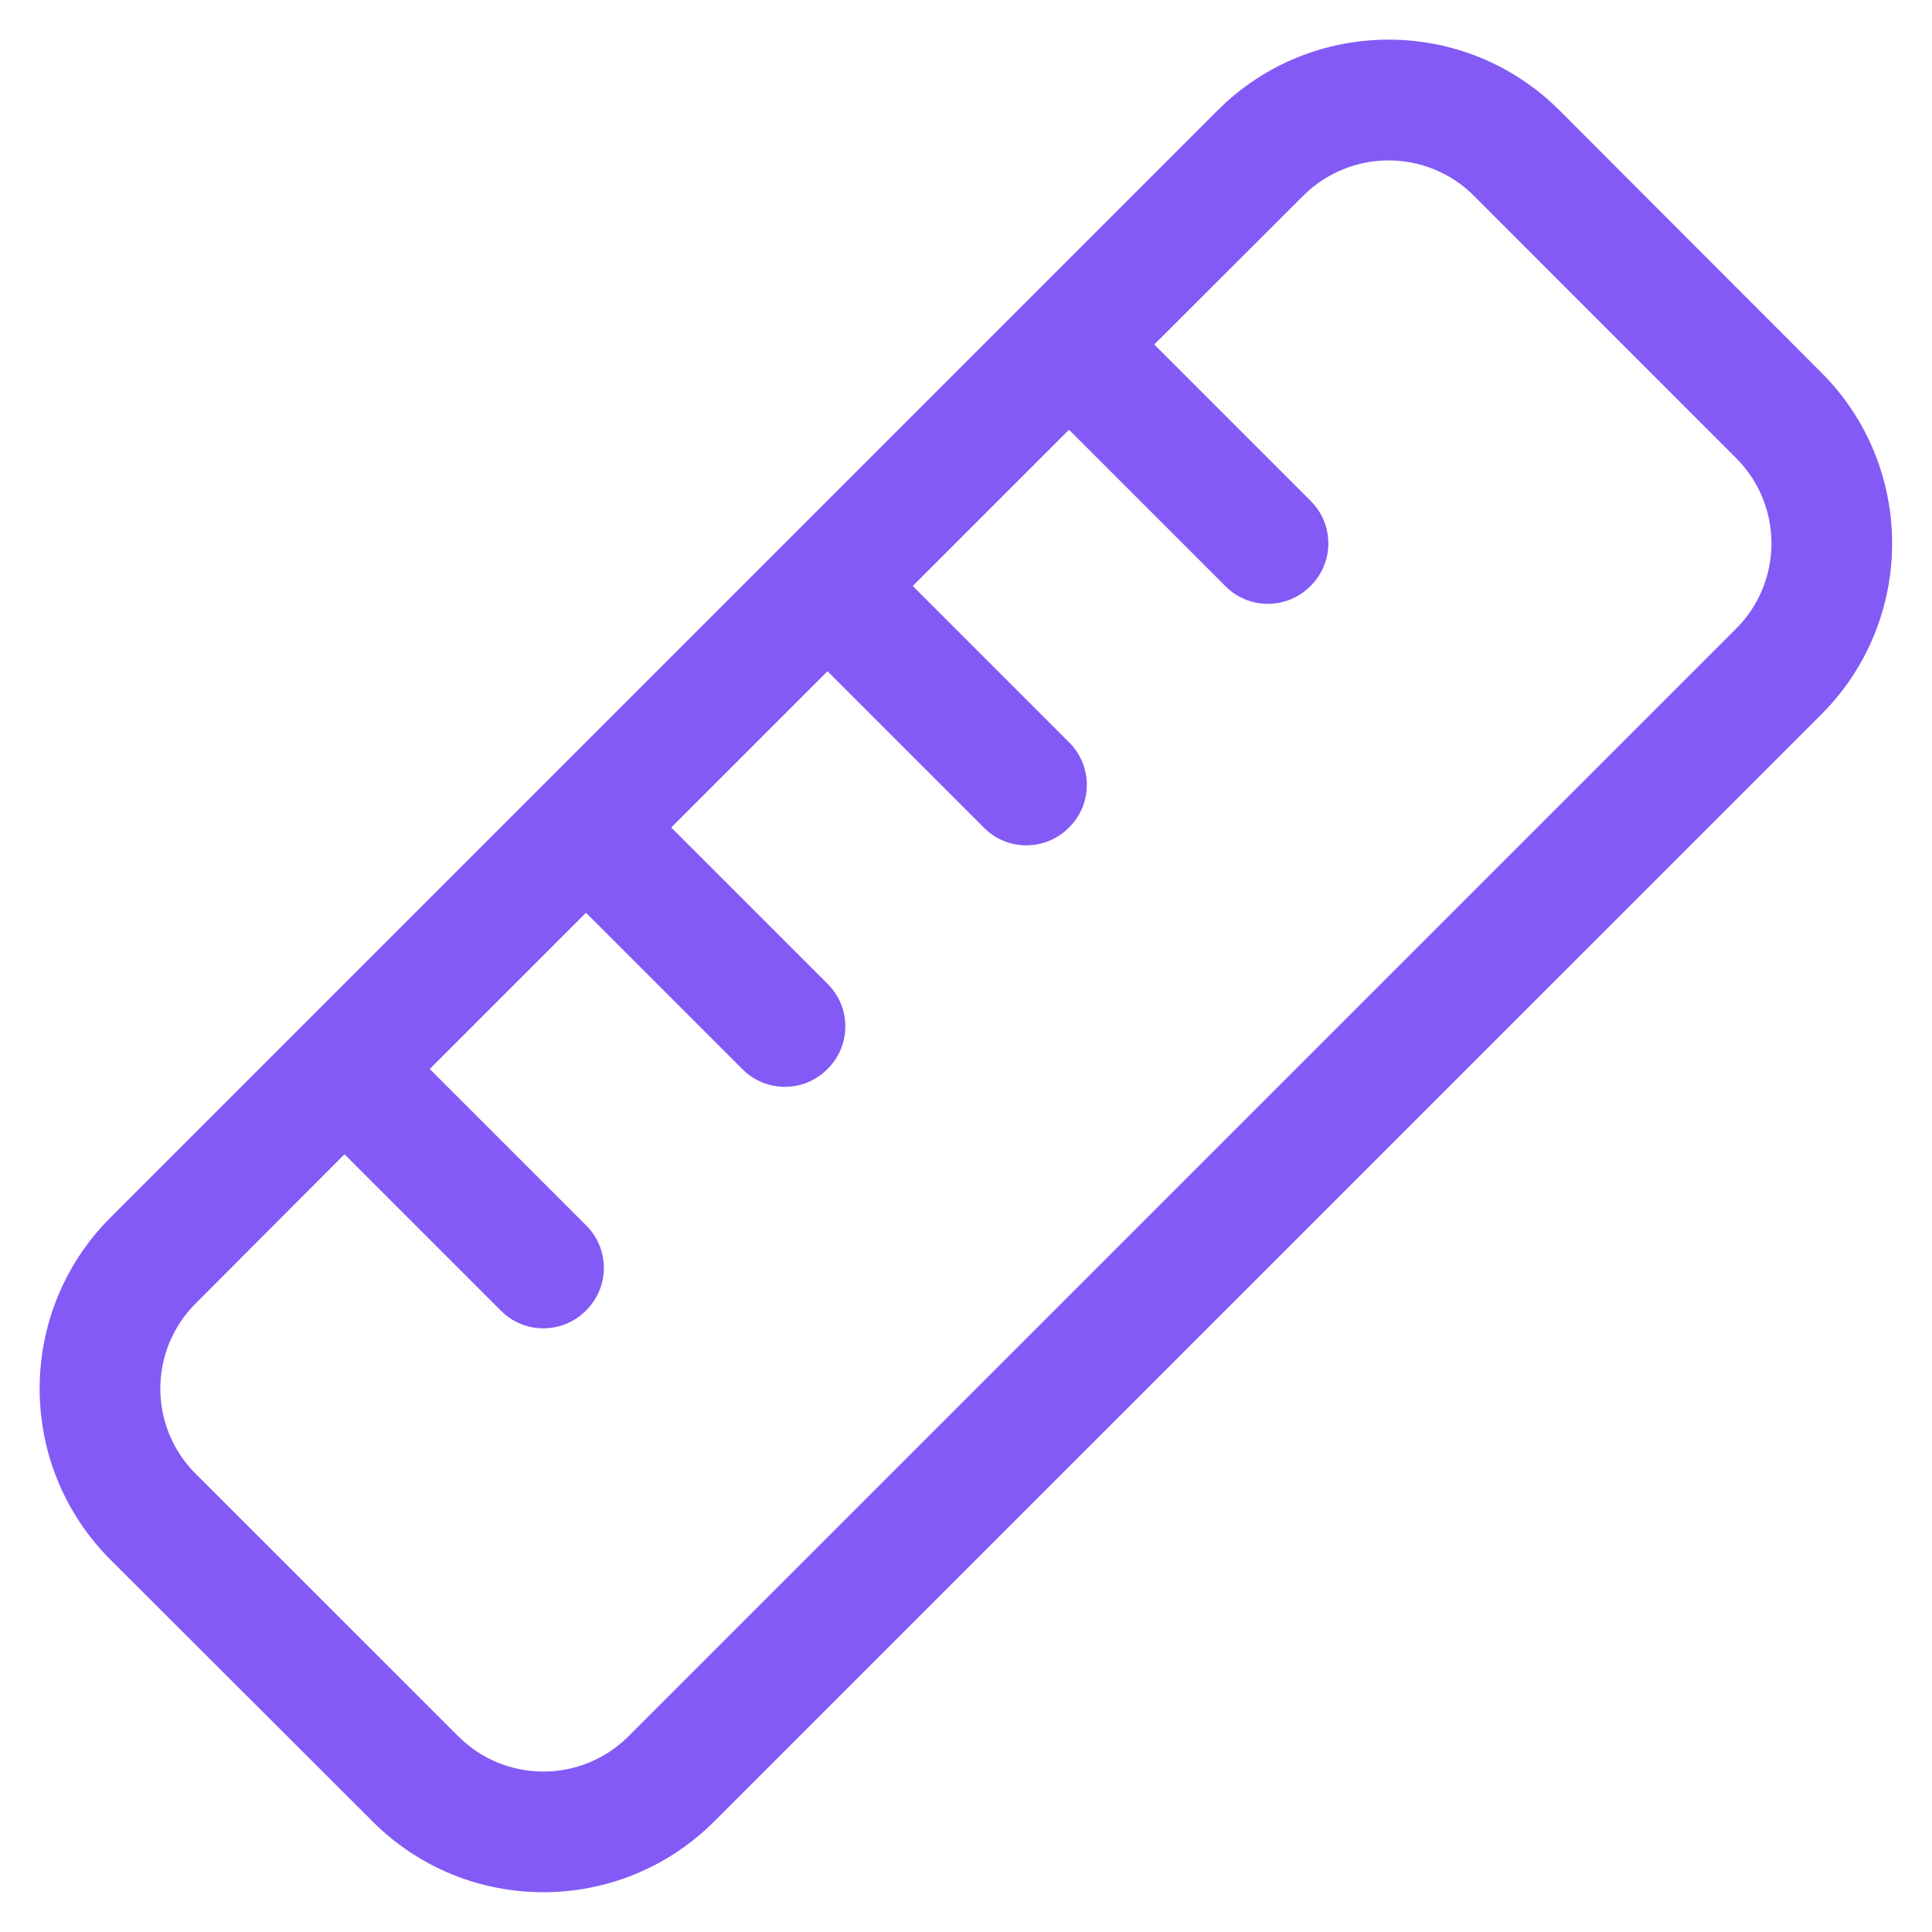 <svg width="16" height="16" viewBox="0 0 16 16" fill="none" xmlns="http://www.w3.org/2000/svg">
<path d="M0.914 12.916C0.133 12.134 0.133 10.866 0.914 10.084L10.084 0.914C10.865 0.133 12.134 0.133 12.915 0.914L15.084 3.086C15.865 3.866 15.865 5.134 15.084 5.916L5.915 15.084C5.134 15.866 3.865 15.866 3.085 15.084L0.914 12.916ZM1.621 12.206L3.794 14.378C4.184 14.769 4.815 14.769 5.206 14.378L14.378 5.206C14.768 4.816 14.768 4.184 14.378 3.794L12.206 1.621C11.815 1.231 11.184 1.231 10.793 1.621L9.559 2.853L10.853 4.147C11.05 4.341 11.05 4.659 10.853 4.853C10.659 5.05 10.34 5.05 10.147 4.853L8.853 3.559L7.559 4.853L8.853 6.147C9.05 6.341 9.05 6.659 8.853 6.853C8.659 7.05 8.34 7.05 8.147 6.853L6.853 5.559L5.559 6.853L6.853 8.147C7.05 8.341 7.05 8.659 6.853 8.853C6.659 9.05 6.34 9.05 6.147 8.853L4.853 7.559L3.559 8.853L4.853 10.147C5.05 10.341 5.05 10.659 4.853 10.853C4.659 11.05 4.34 11.05 4.147 10.853L2.853 9.559L1.621 10.794C1.23 11.184 1.23 11.816 1.621 12.206Z" fill="#835AF5"/>
</svg>
